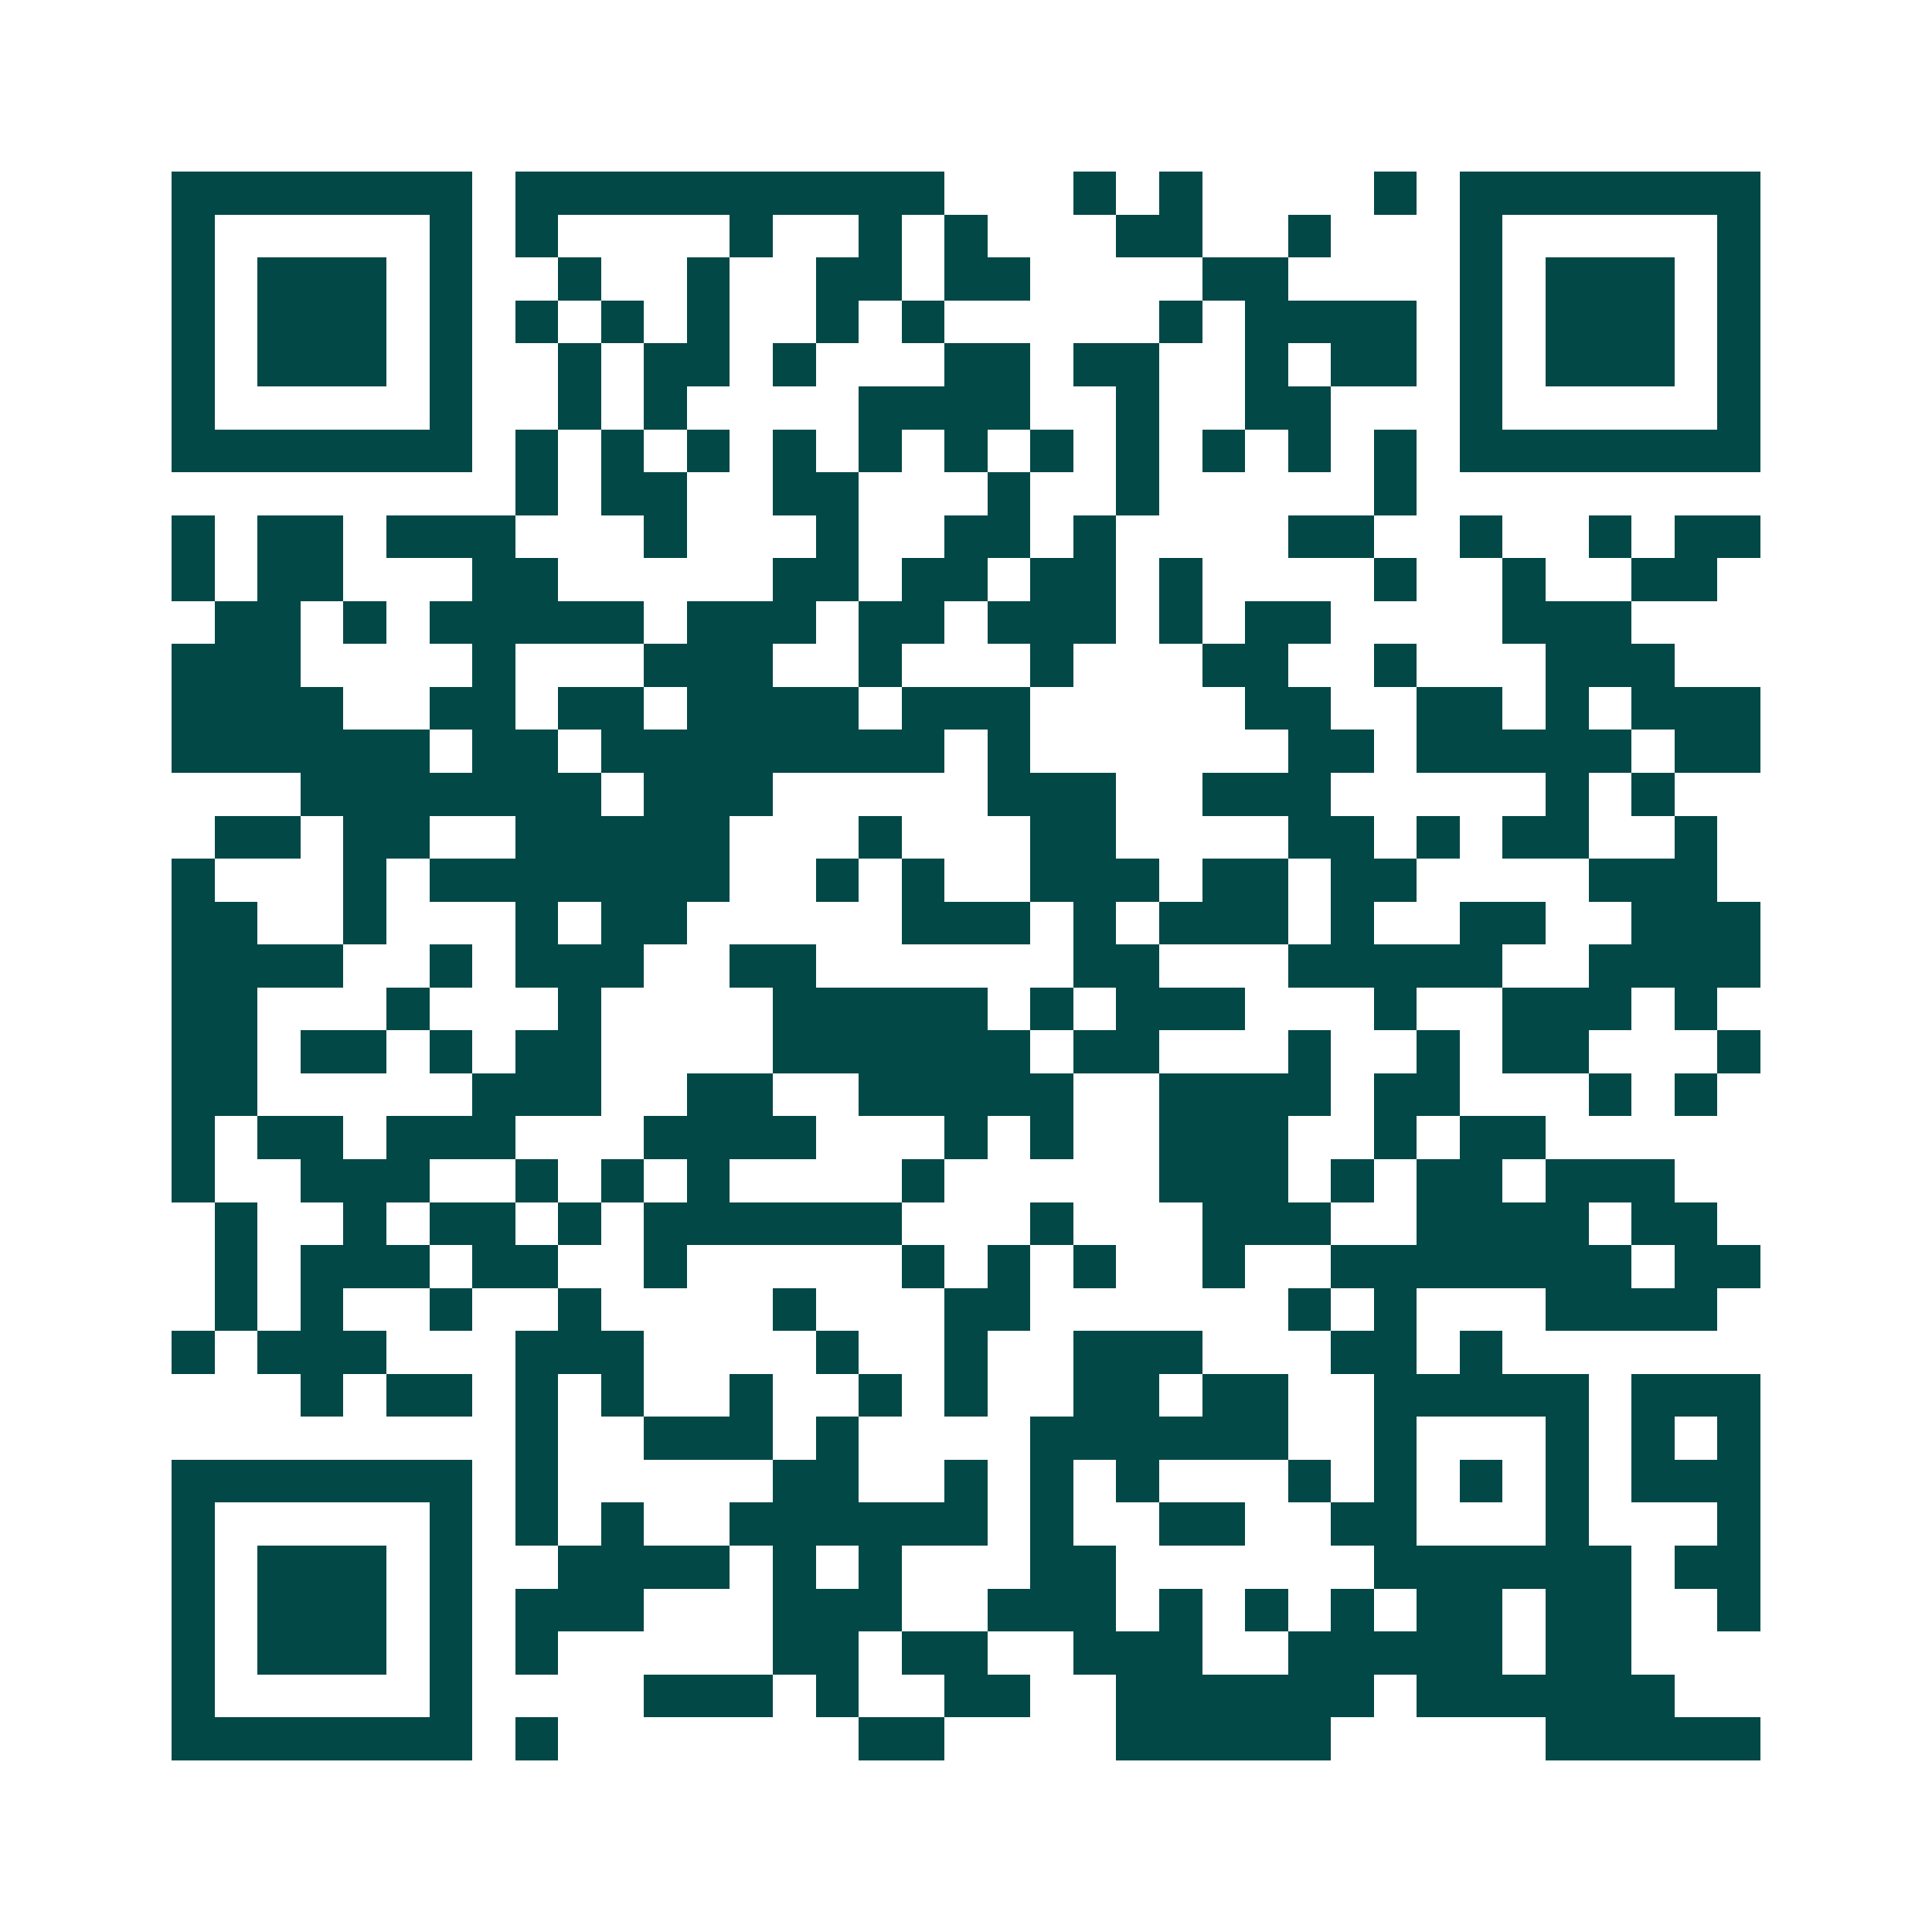 <svg xmlns="http://www.w3.org/2000/svg" width="200" height="200" viewBox="0 0 45 45" shape-rendering="crispEdges"><path fill="#ffffff" d="M0 0h45v45H0z"/><path stroke="#014847" d="M4 4.5h7m1 0h10m3 0h1m1 0h1m4 0h1m1 0h7M4 5.5h1m5 0h1m1 0h1m4 0h1m2 0h1m1 0h1m3 0h2m2 0h1m3 0h1m5 0h1M4 6.5h1m1 0h3m1 0h1m2 0h1m2 0h1m2 0h2m1 0h2m4 0h2m4 0h1m1 0h3m1 0h1M4 7.5h1m1 0h3m1 0h1m1 0h1m1 0h1m1 0h1m2 0h1m1 0h1m5 0h1m1 0h4m1 0h1m1 0h3m1 0h1M4 8.5h1m1 0h3m1 0h1m2 0h1m1 0h2m1 0h1m3 0h2m1 0h2m2 0h1m1 0h2m1 0h1m1 0h3m1 0h1M4 9.5h1m5 0h1m2 0h1m1 0h1m4 0h4m2 0h1m2 0h2m3 0h1m5 0h1M4 10.5h7m1 0h1m1 0h1m1 0h1m1 0h1m1 0h1m1 0h1m1 0h1m1 0h1m1 0h1m1 0h1m1 0h1m1 0h7M12 11.5h1m1 0h2m2 0h2m3 0h1m2 0h1m5 0h1M4 12.5h1m1 0h2m1 0h3m3 0h1m3 0h1m2 0h2m1 0h1m4 0h2m2 0h1m2 0h1m1 0h2M4 13.5h1m1 0h2m3 0h2m5 0h2m1 0h2m1 0h2m1 0h1m4 0h1m2 0h1m2 0h2M5 14.5h2m1 0h1m1 0h5m1 0h3m1 0h2m1 0h3m1 0h1m1 0h2m4 0h3M4 15.5h3m4 0h1m3 0h3m2 0h1m3 0h1m3 0h2m2 0h1m3 0h3M4 16.5h4m2 0h2m1 0h2m1 0h4m1 0h3m5 0h2m2 0h2m1 0h1m1 0h3M4 17.5h6m1 0h2m1 0h8m1 0h1m6 0h2m1 0h5m1 0h2M7 18.5h7m1 0h3m5 0h3m2 0h3m5 0h1m1 0h1M5 19.5h2m1 0h2m2 0h5m3 0h1m3 0h2m4 0h2m1 0h1m1 0h2m2 0h1M4 20.5h1m3 0h1m1 0h7m2 0h1m1 0h1m2 0h3m1 0h2m1 0h2m4 0h3M4 21.5h2m2 0h1m3 0h1m1 0h2m5 0h3m1 0h1m1 0h3m1 0h1m2 0h2m2 0h3M4 22.5h4m2 0h1m1 0h3m2 0h2m6 0h2m3 0h5m2 0h4M4 23.5h2m3 0h1m3 0h1m4 0h5m1 0h1m1 0h3m3 0h1m2 0h3m1 0h1M4 24.5h2m1 0h2m1 0h1m1 0h2m4 0h6m1 0h2m3 0h1m2 0h1m1 0h2m3 0h1M4 25.5h2m5 0h3m2 0h2m2 0h5m2 0h4m1 0h2m3 0h1m1 0h1M4 26.5h1m1 0h2m1 0h3m3 0h4m3 0h1m1 0h1m2 0h3m2 0h1m1 0h2M4 27.5h1m2 0h3m2 0h1m1 0h1m1 0h1m4 0h1m5 0h3m1 0h1m1 0h2m1 0h3M5 28.5h1m2 0h1m1 0h2m1 0h1m1 0h6m3 0h1m3 0h3m2 0h4m1 0h2M5 29.5h1m1 0h3m1 0h2m2 0h1m5 0h1m1 0h1m1 0h1m2 0h1m2 0h7m1 0h2M5 30.5h1m1 0h1m2 0h1m2 0h1m4 0h1m3 0h2m6 0h1m1 0h1m3 0h4M4 31.5h1m1 0h3m3 0h3m4 0h1m2 0h1m2 0h3m3 0h2m1 0h1M7 32.5h1m1 0h2m1 0h1m1 0h1m2 0h1m2 0h1m1 0h1m2 0h2m1 0h2m2 0h5m1 0h3M12 33.5h1m2 0h3m1 0h1m4 0h6m2 0h1m3 0h1m1 0h1m1 0h1M4 34.5h7m1 0h1m5 0h2m2 0h1m1 0h1m1 0h1m3 0h1m1 0h1m1 0h1m1 0h1m1 0h3M4 35.5h1m5 0h1m1 0h1m1 0h1m2 0h6m1 0h1m2 0h2m2 0h2m3 0h1m3 0h1M4 36.5h1m1 0h3m1 0h1m2 0h4m1 0h1m1 0h1m3 0h2m6 0h6m1 0h2M4 37.5h1m1 0h3m1 0h1m1 0h3m3 0h3m2 0h3m1 0h1m1 0h1m1 0h1m1 0h2m1 0h2m2 0h1M4 38.5h1m1 0h3m1 0h1m1 0h1m5 0h2m1 0h2m2 0h3m2 0h5m1 0h2M4 39.5h1m5 0h1m4 0h3m1 0h1m2 0h2m2 0h6m1 0h6M4 40.5h7m1 0h1m7 0h2m4 0h5m5 0h5"/></svg>
